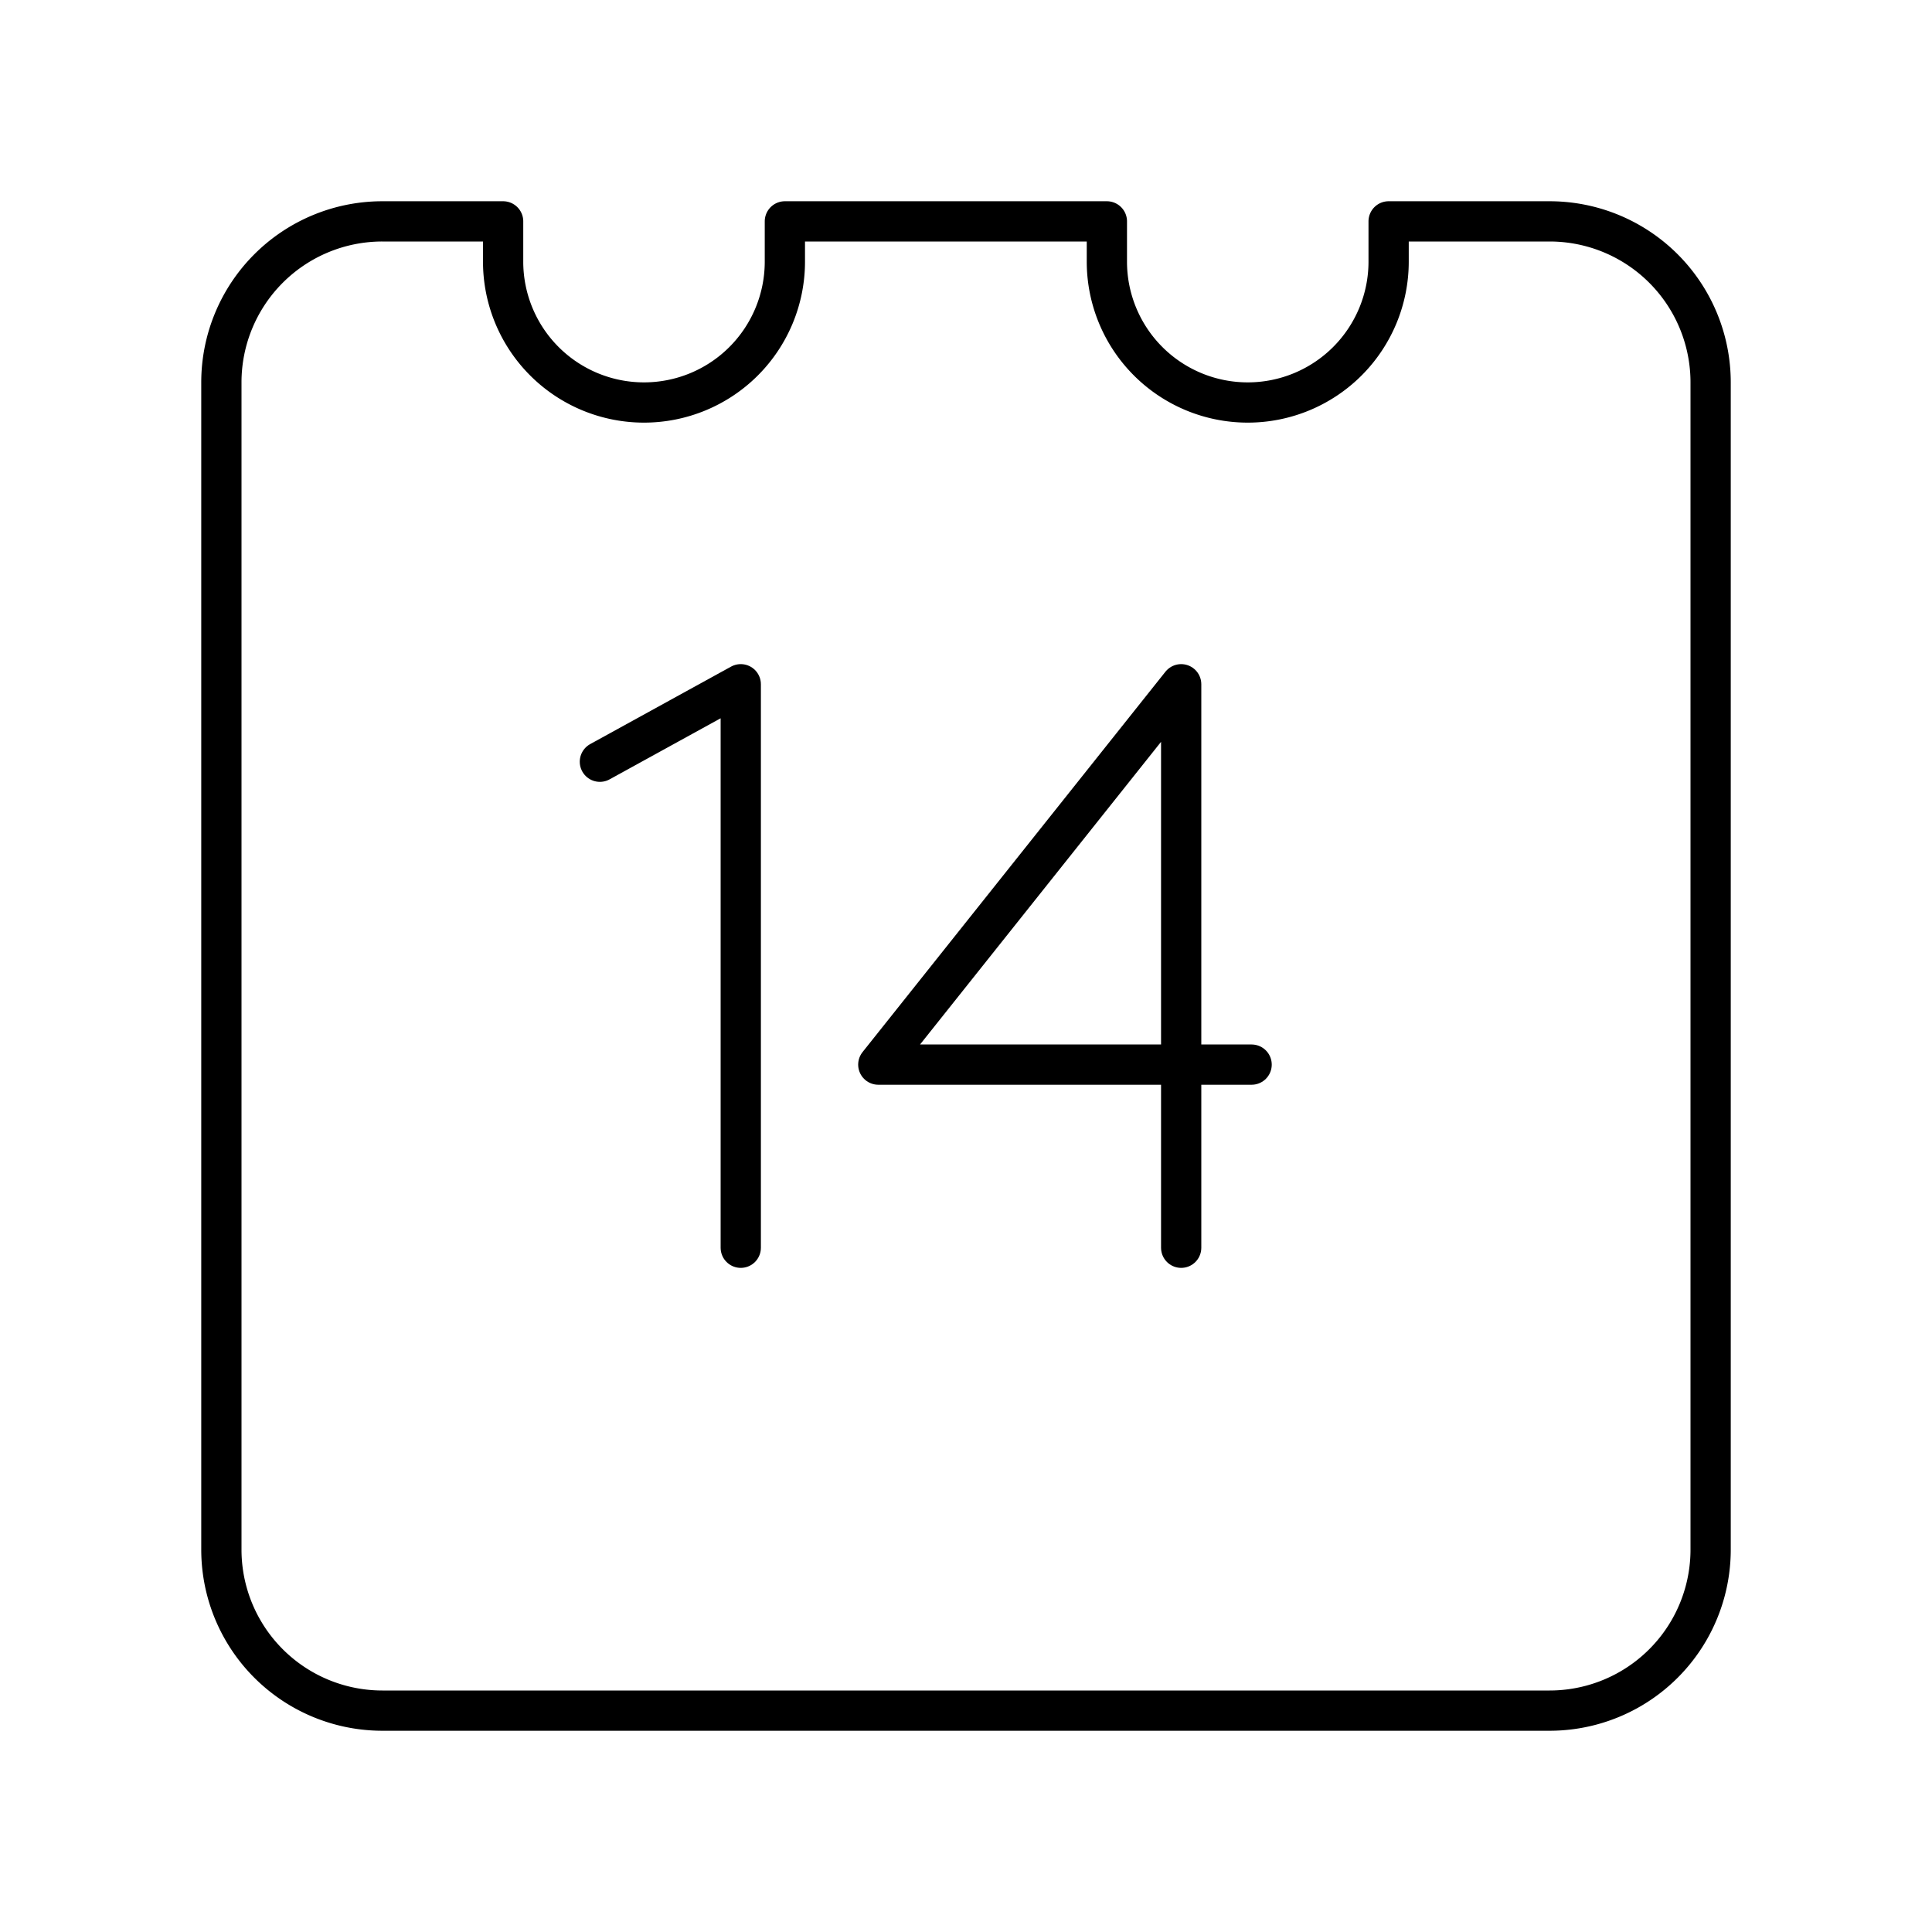 <?xml version="1.0" encoding="utf-8"?>
<!-- Generator: www.svgicons.com -->
<svg xmlns="http://www.w3.org/2000/svg" width="800" height="800" viewBox="0 0 48 48">
<path fill="none" stroke="currentColor" stroke-linecap="round" stroke-linejoin="round" d="m14.904 18.925l3.5-1.925m0 0v14m10.942 0V17l-7.525 9.45h9.275"/><path fill="none" stroke="currentColor" stroke-linecap="round" stroke-linejoin="round" d="M38.5 5.5h-4v1a3.5 3.5 0 1 1-7 0v-1h-8v1a3.5 3.5 0 1 1-7 0v-1h-3a4 4 0 0 0-4 4v29a4 4 0 0 0 4 4h29a4 4 0 0 0 4-4v-29a4 4 0 0 0-4-4"/>
</svg>